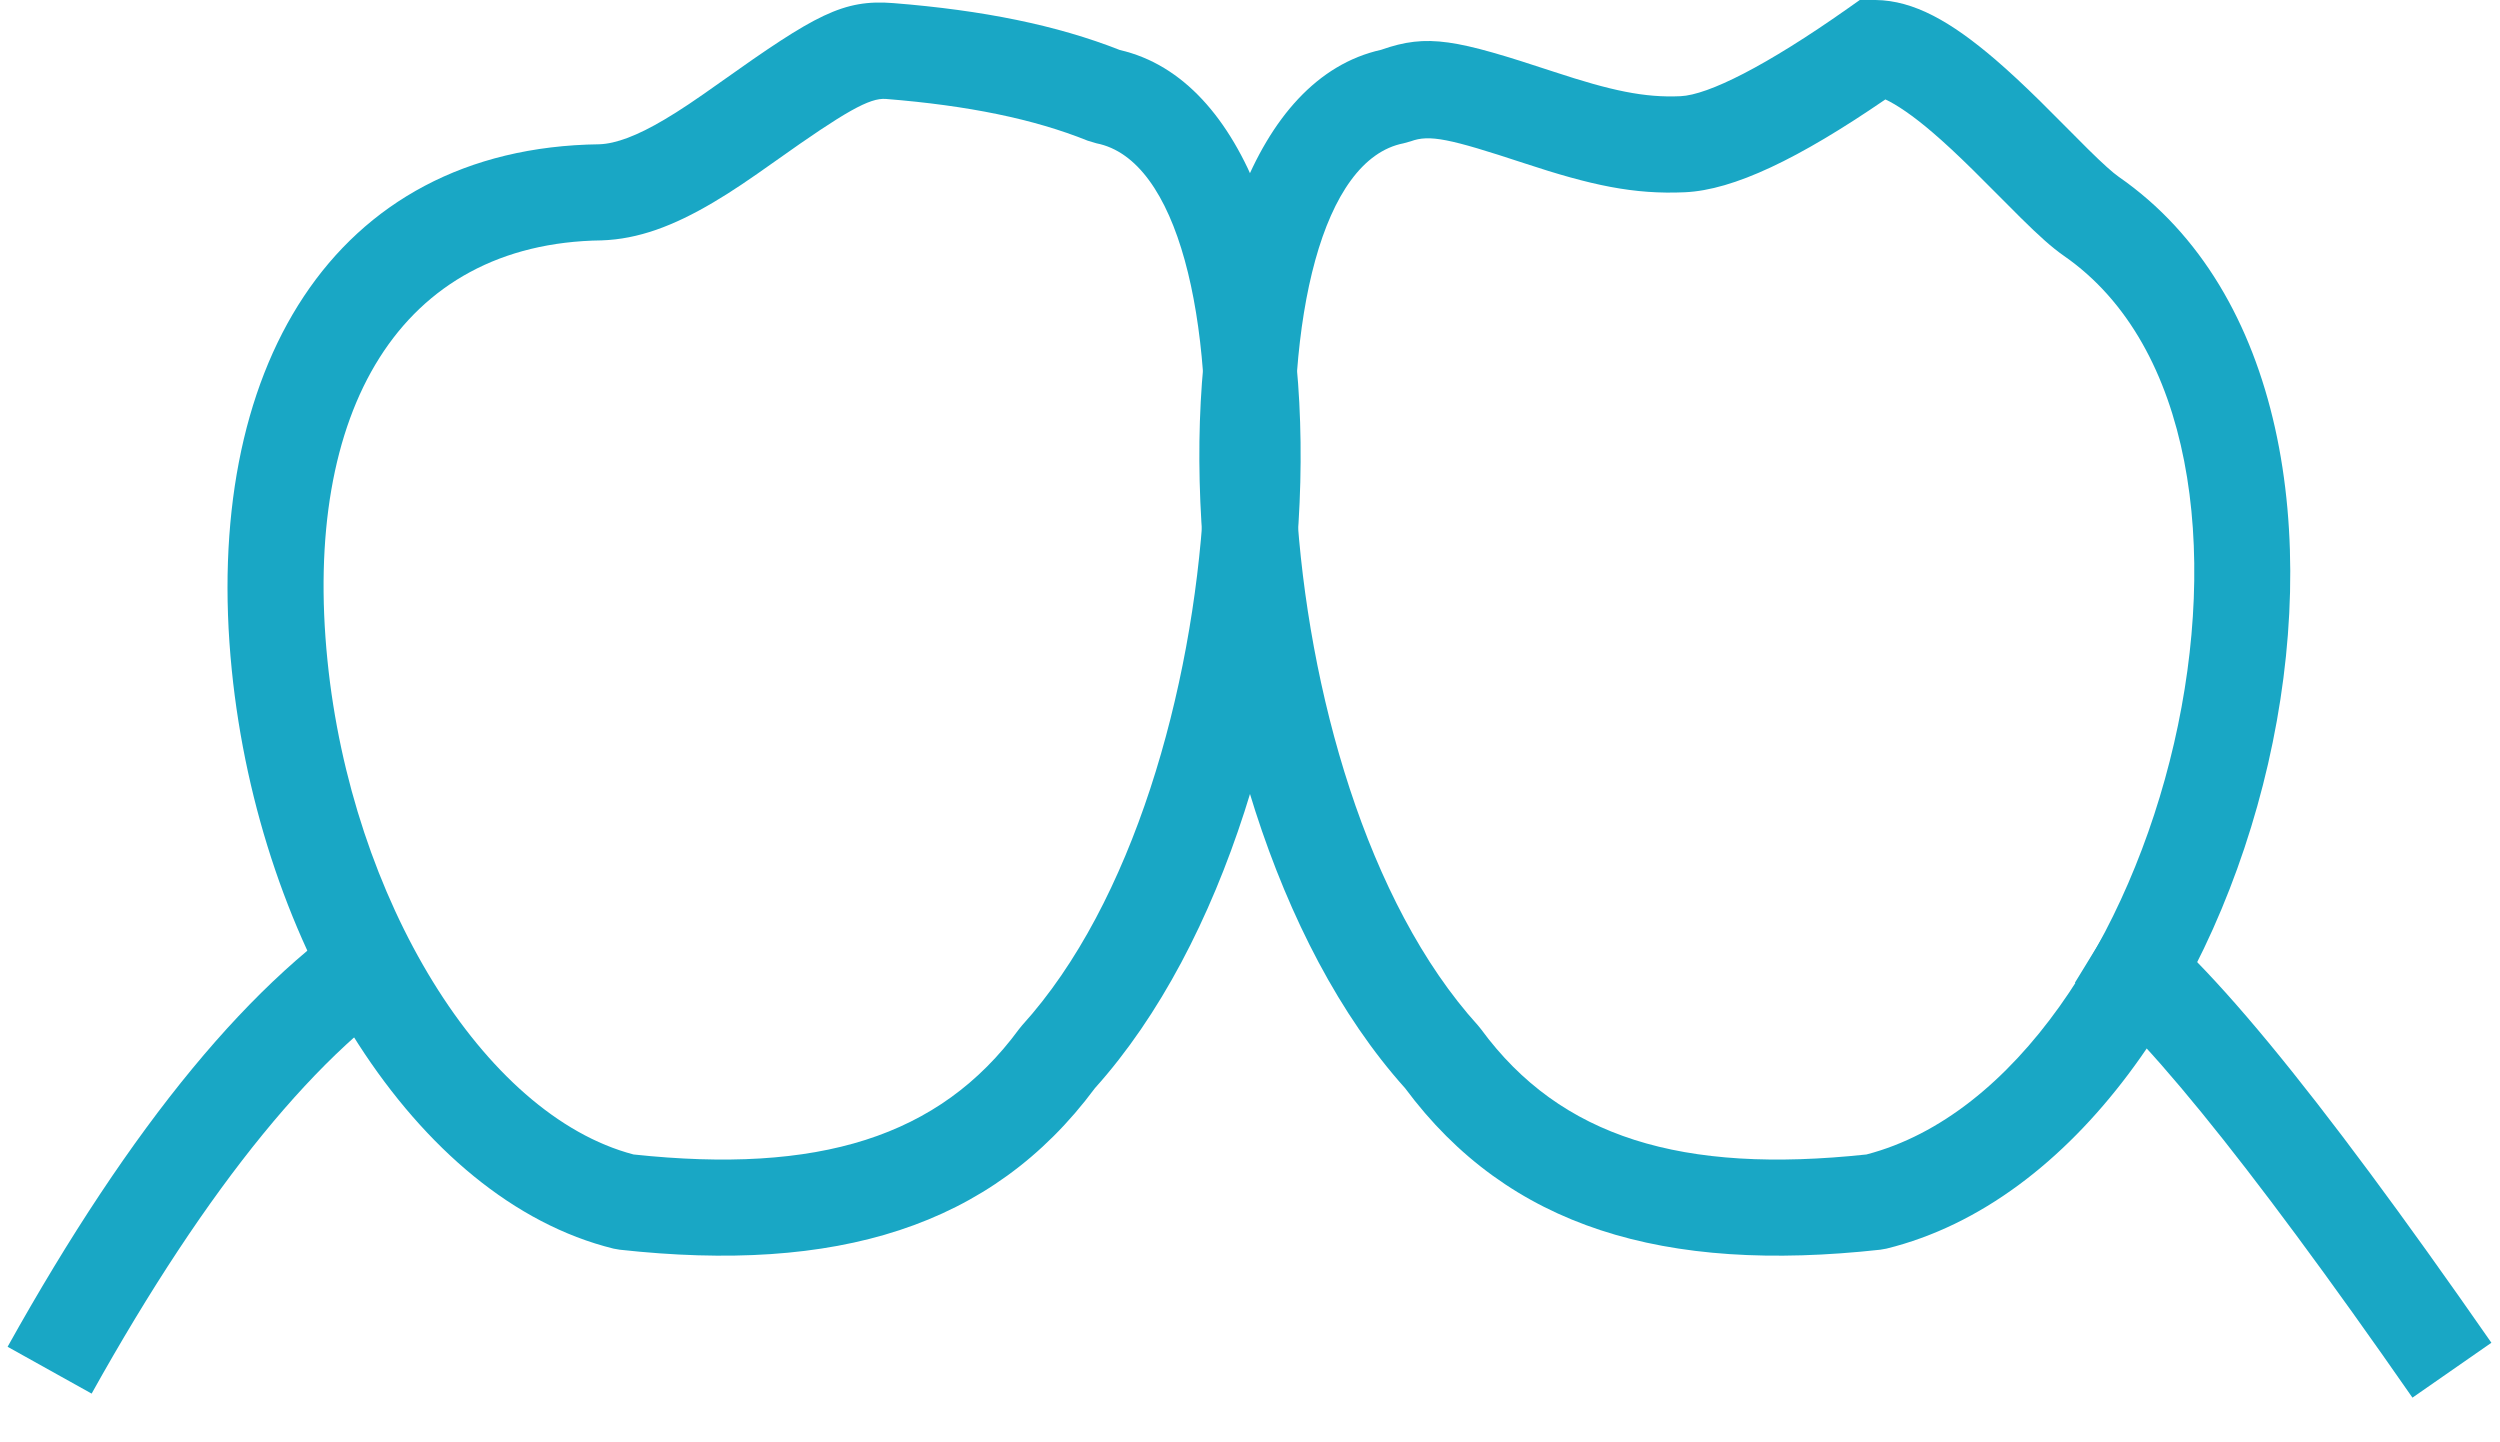 <?xml version="1.0" encoding="UTF-8"?>
<svg width="52px" height="30px" viewBox="0 0 52 30" version="1.1" xmlns="http://www.w3.org/2000/svg" xmlns:xlink="http://www.w3.org/1999/xlink">
    <!-- Generator: sketchtool 49 (51002) - http://www.bohemiancoding.com/sketch -->
    <title>1E6BAFBA-2C1A-4C51-9F3B-EA81FA588E33</title>
    <desc>Created with sketchtool.</desc>
    <defs></defs>
    <g id="Page-1" stroke="none" stroke-width="1" fill="none" fill-rule="evenodd">
        <g id="Виниры-и-вкладки" transform="translate(-1164, -1985)" fill="#19A7C5" fill-rule="nonzero">
            <g id="veneer_icon_1_3" transform="translate(1164, 1973)">
                <path d="M43.159,32.439 L44.204,30.733 C45.678,31.637 48.155,34.654 51.821,39.929 L50.179,41.071 C46.697,36.061 44.296,33.135 43.159,32.439 Z" id="Path-7"></path>
                <path d="M0.159,32.439 L1.204,30.733 C3.759,32.299 6.299,35.393 8.874,40.013 L7.126,40.987 C4.704,36.639 2.365,33.79 0.159,32.439 Z" id="Path-7" transform="translate(4.516, 35.86) scale(-1, 1) translate(-4.516, -35.86) "></path>
                <path d="M32.327,13.495 C33.512,13.886 34.204,14.035 34.954,14.001 C35.531,13.975 36.736,13.372 38.424,12.183 L38.689,11.996 L39.013,12 C39.809,12.01 40.579,12.448 41.499,13.235 C41.79,13.485 42.09,13.765 42.436,14.105 C42.644,14.31 43.315,14.988 43.431,15.102 C43.739,15.406 43.945,15.591 44.07,15.678 C50.949,20.447 47.084,36.034 39.24,37.971 L39.109,37.994 C34.617,38.488 31.381,37.537 29.225,34.633 C23.799,28.59 23.425,14.222 28.727,13.036 C29.699,12.695 30.281,12.82 32.327,13.495 Z M35.046,15.999 C33.986,16.047 33.101,15.857 31.7,15.394 C30.138,14.879 29.734,14.796 29.344,14.939 L29.193,14.981 C25.808,15.647 26.123,28.234 30.741,33.328 L30.806,33.408 C32.462,35.663 34.989,36.423 38.822,36.013 C45.024,34.399 48.312,21.053 42.93,17.322 C42.681,17.149 42.413,16.908 42.025,16.524 C41.899,16.4 41.23,15.724 41.033,15.531 C40.717,15.22 40.449,14.97 40.198,14.755 C39.788,14.403 39.446,14.174 39.216,14.068 C37.409,15.306 36.059,15.953 35.046,15.999 Z" id="Path-3"></path>
                <path d="M21.194,33.408 L21.259,33.328 C25.877,28.234 26.192,15.647 22.807,14.981 L22.626,14.927 C21.505,14.475 20.136,14.195 18.427,14.058 C18.09,14.031 17.585,14.315 16.137,15.344 C15.574,15.744 15.22,15.984 14.835,16.211 C14.007,16.701 13.274,16.975 12.513,17 C8.319,17.054 6.288,20.547 6.811,25.735 C7.309,30.684 10.043,35.19 13.178,36.013 C17.011,36.423 19.538,35.663 21.194,33.408 Z M22.775,34.633 C20.619,37.537 17.383,38.488 12.891,37.994 L12.76,37.971 C8.622,36.949 5.398,31.667 4.821,25.936 C4.195,19.72 6.897,15.072 12.467,15.001 C12.81,14.989 13.252,14.824 13.817,14.489 C14.141,14.298 14.459,14.084 14.979,13.714 C16.964,12.303 17.537,11.981 18.587,12.065 C20.444,12.213 21.98,12.523 23.292,13.04 C28.574,14.257 28.194,28.597 22.775,34.633 Z" id="Path-3"></path>
            </g>
        </g>
    </g>
</svg>